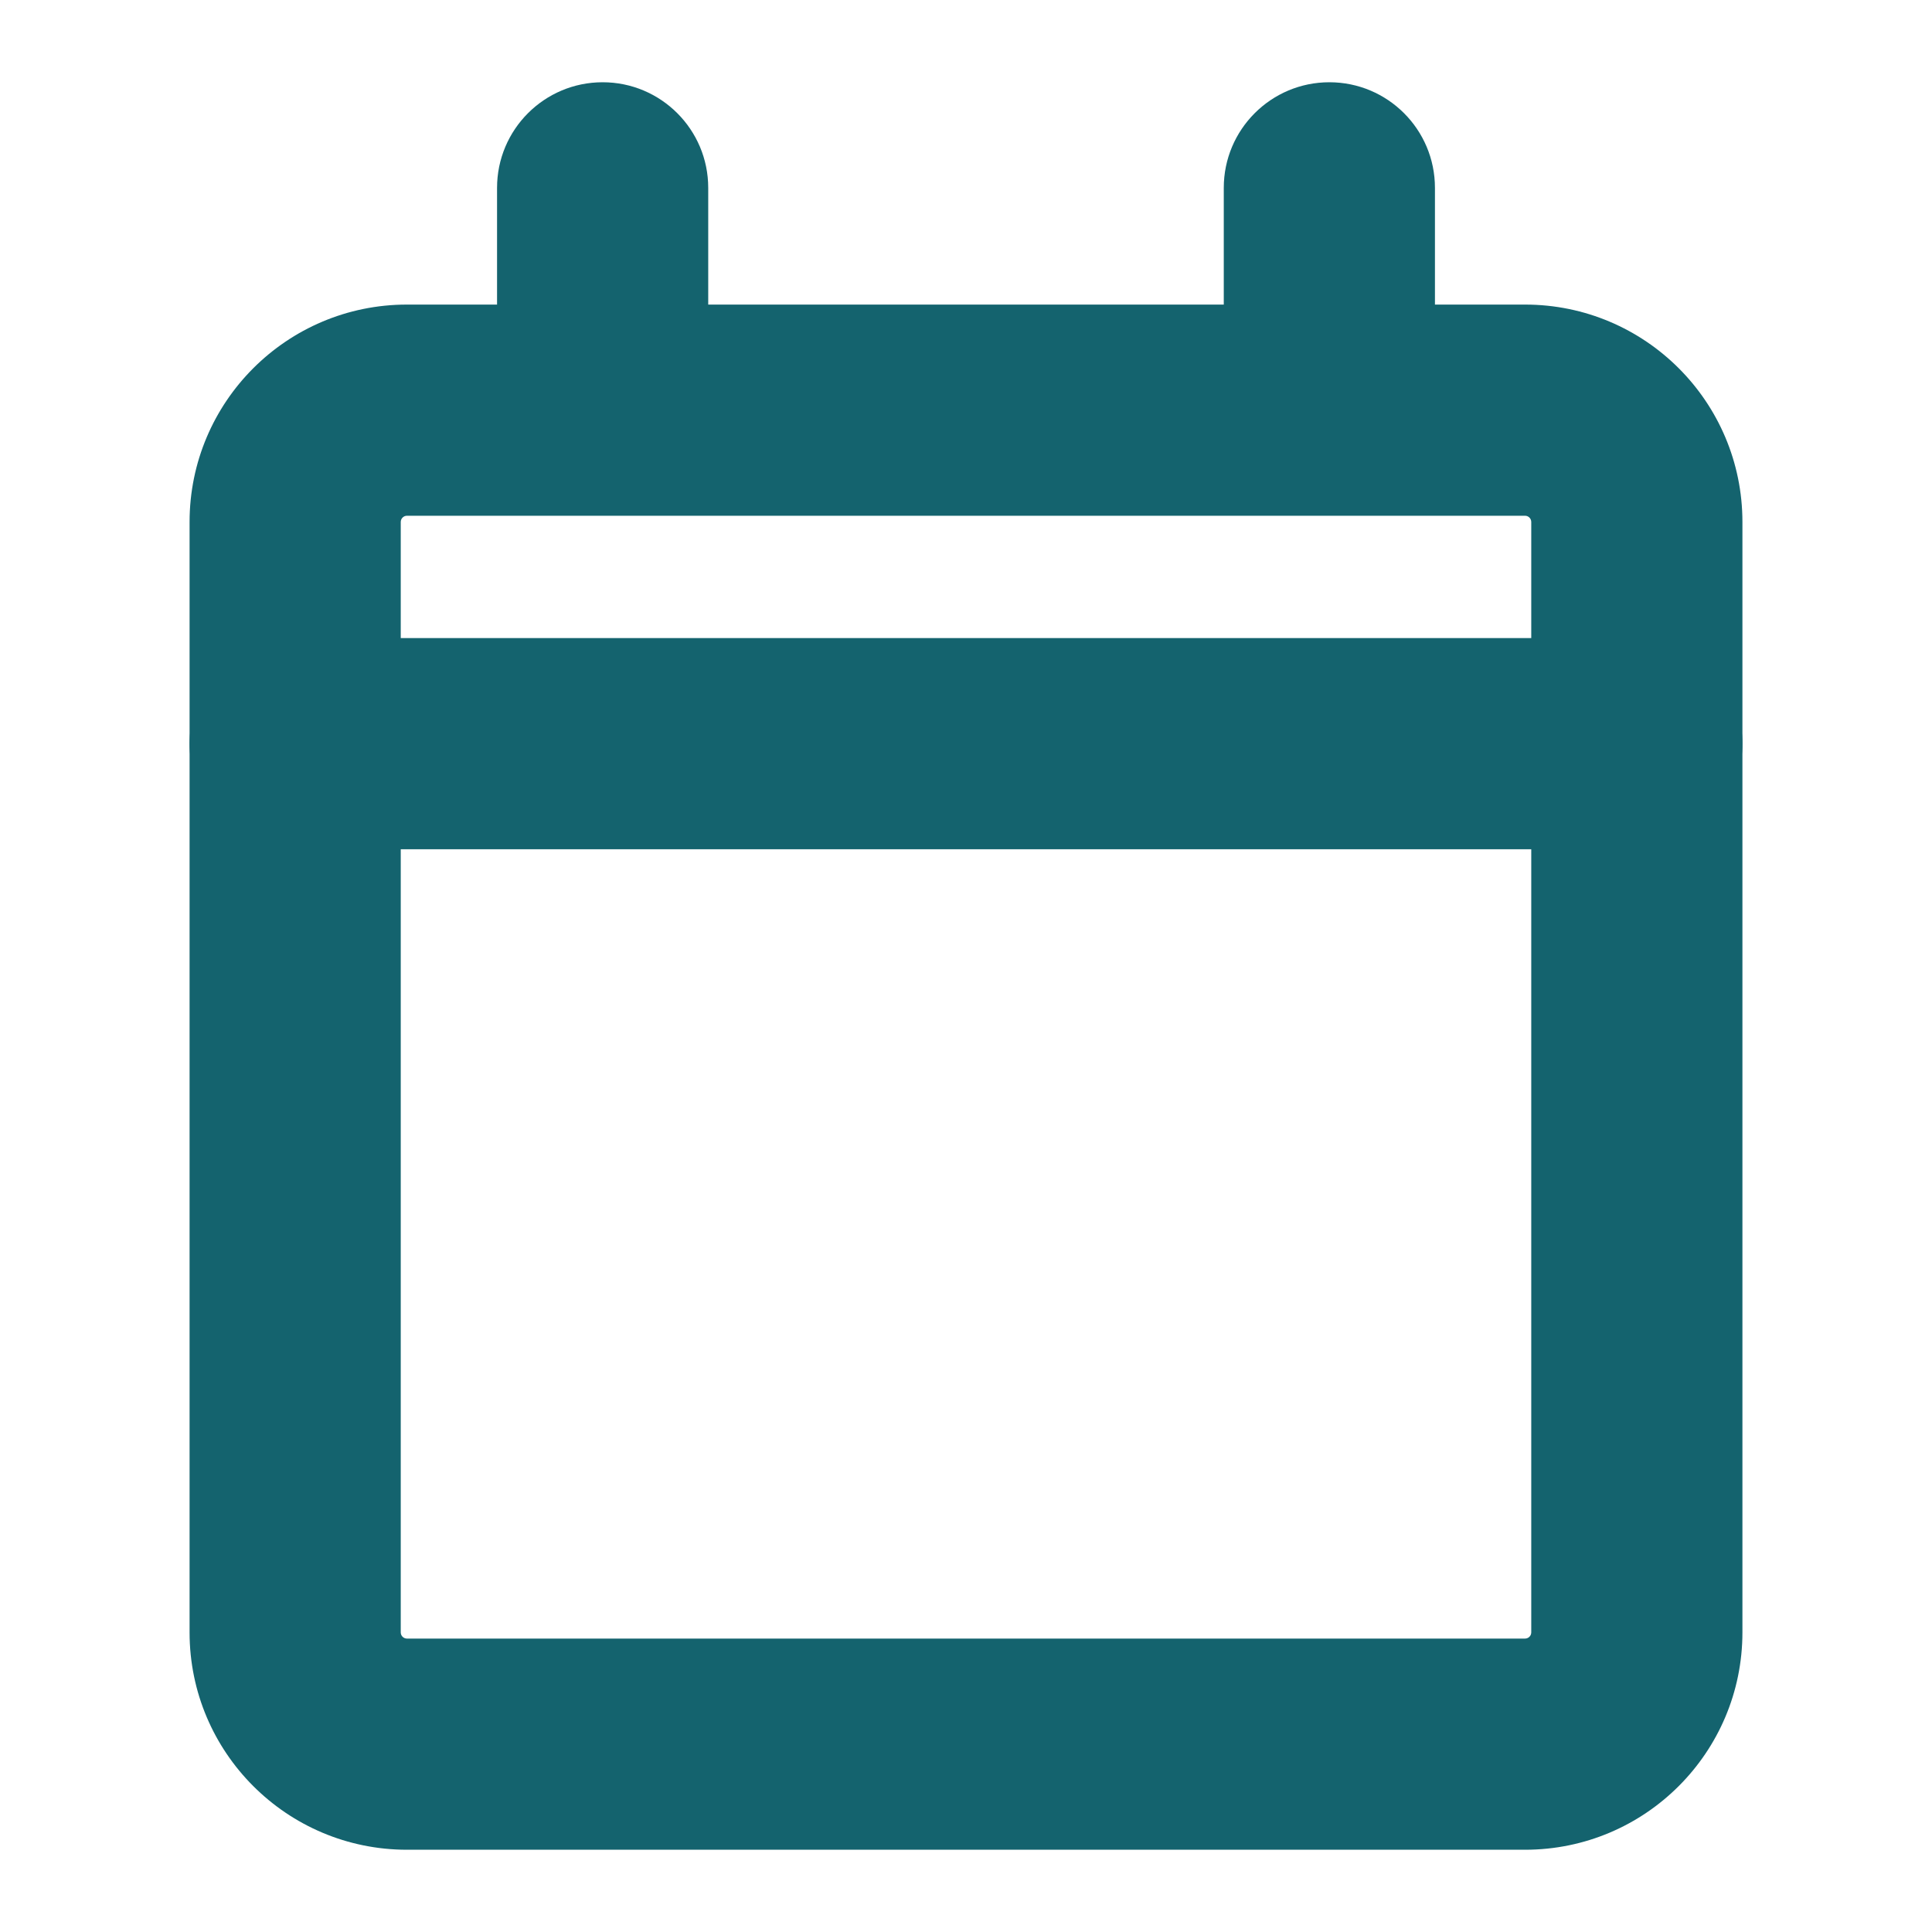 <svg width="40" height="40" viewBox="0 0 40 40" fill="none" xmlns="http://www.w3.org/2000/svg">
<path d="M6.111 15.397H33.889" stroke="#14636E" stroke-width="4.372" stroke-linecap="round" stroke-linejoin="round"/>
<path d="M25.337 8.492C25.337 9.7 26.316 10.678 27.523 10.678C28.731 10.678 29.709 9.7 29.709 8.492H25.337ZM29.709 3.889C29.709 2.682 28.731 1.703 27.523 1.703C26.316 1.703 25.337 2.682 25.337 3.889H29.709ZM10.291 8.492C10.291 9.7 11.27 10.678 12.477 10.678C13.684 10.678 14.663 9.7 14.663 8.492H10.291ZM14.663 3.889C14.663 2.682 13.684 1.703 12.477 1.703C11.27 1.703 10.291 2.682 10.291 3.889H14.663ZM8.426 6.306C5.94 6.306 3.925 8.321 3.925 10.807H8.297C8.297 10.736 8.355 10.678 8.426 10.678V6.306ZM31.574 6.306H8.426V10.678H31.574V6.306ZM36.075 10.807C36.075 8.321 34.06 6.306 31.574 6.306V10.678C31.645 10.678 31.703 10.736 31.703 10.807H36.075ZM36.075 33.797V10.807H31.703V33.797H36.075ZM31.574 38.297C34.06 38.297 36.075 36.282 36.075 33.797H31.703C31.703 33.868 31.645 33.925 31.574 33.925V38.297ZM8.426 38.297H31.574V33.925H8.426V38.297ZM3.925 33.797C3.925 36.282 5.94 38.297 8.426 38.297V33.925C8.355 33.925 8.297 33.868 8.297 33.797H3.925ZM3.925 10.807V33.797H8.297V10.807H3.925ZM29.709 8.492V8.205H25.337V8.492H29.709ZM29.709 8.205V3.889H25.337V8.205H29.709ZM14.663 8.492V8.205H10.291V8.492H14.663ZM14.663 8.205V3.889H10.291V8.205H14.663Z" fill="#14636E"/>
</svg>
